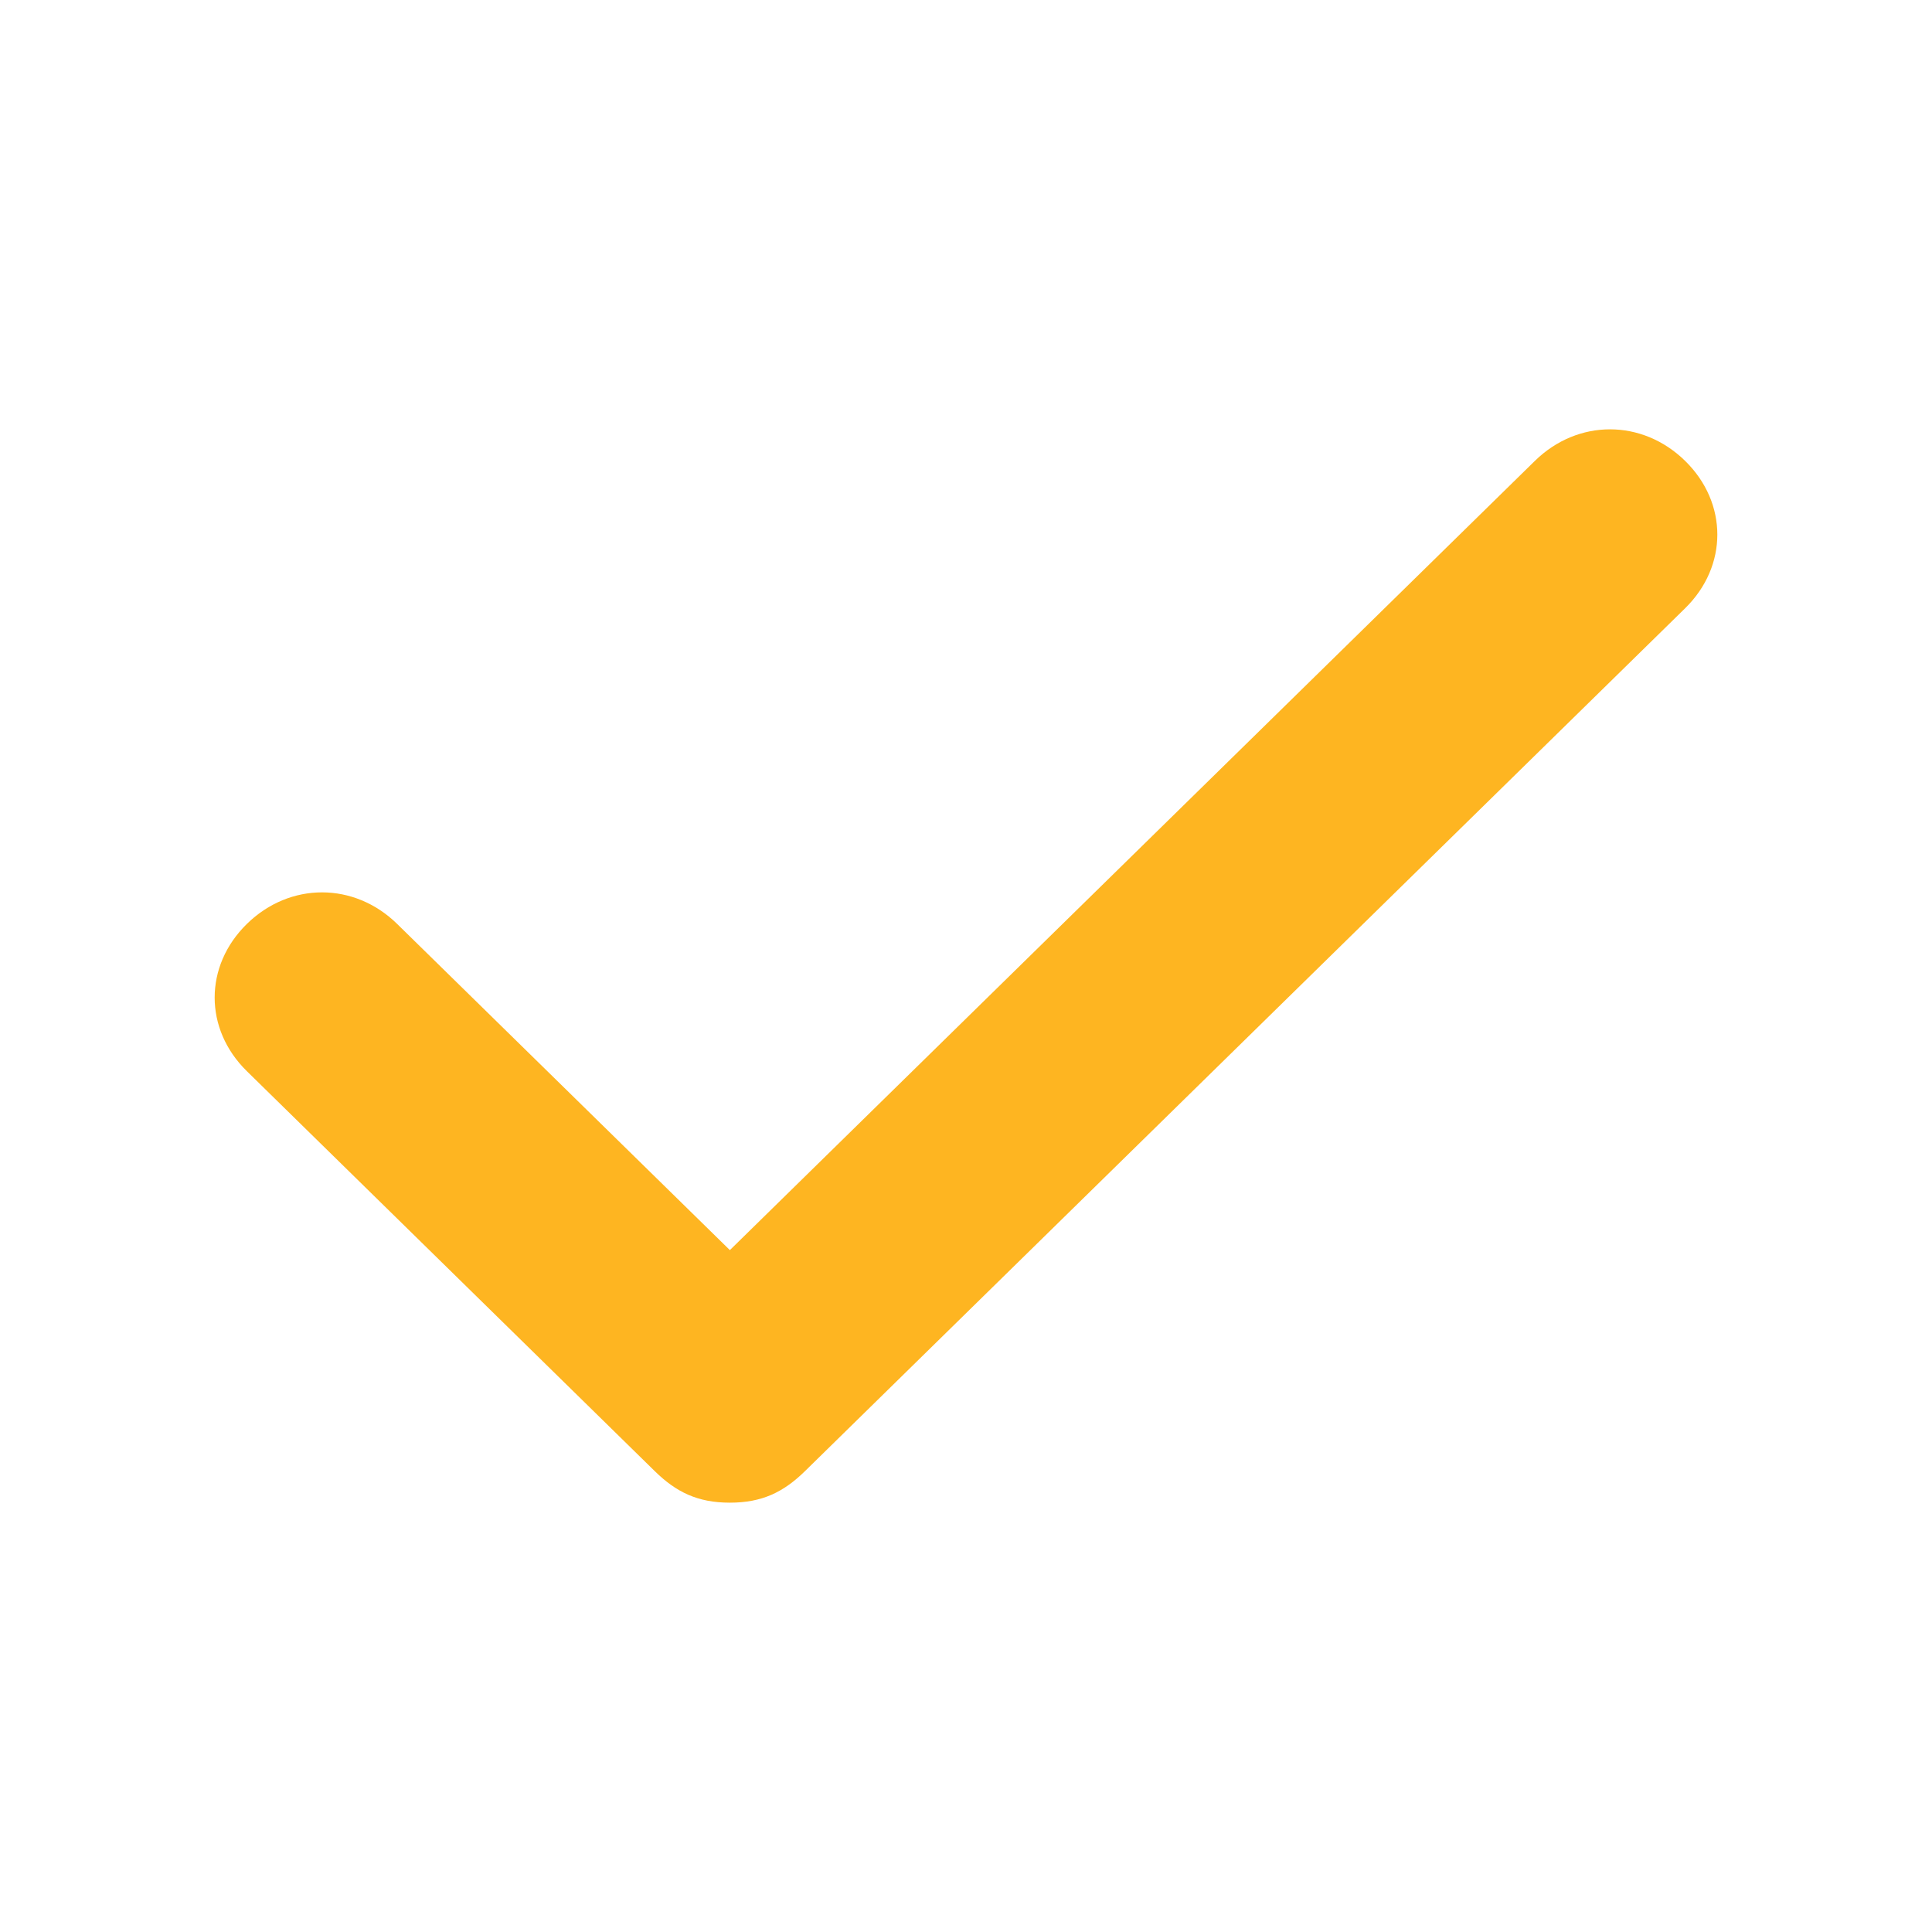 <svg width="18" height="18" viewBox="0 0 18 18" fill="none" xmlns="http://www.w3.org/2000/svg">
<path d="M15.7 4.294C15.3 3.902 14.7 3.902 14.3 4.294L6.8 11.647L3.7 8.608C3.3 8.216 2.7 8.216 2.3 8.608C1.9 9 1.9 9.588 2.3 9.98L6.1 13.706C6.3 13.902 6.5 14 6.8 14C7.1 14 7.3 13.902 7.5 13.706L15.7 5.667C16.1 5.275 16.1 4.686 15.7 4.294Z" fill="#FEB521"/>
</svg>
